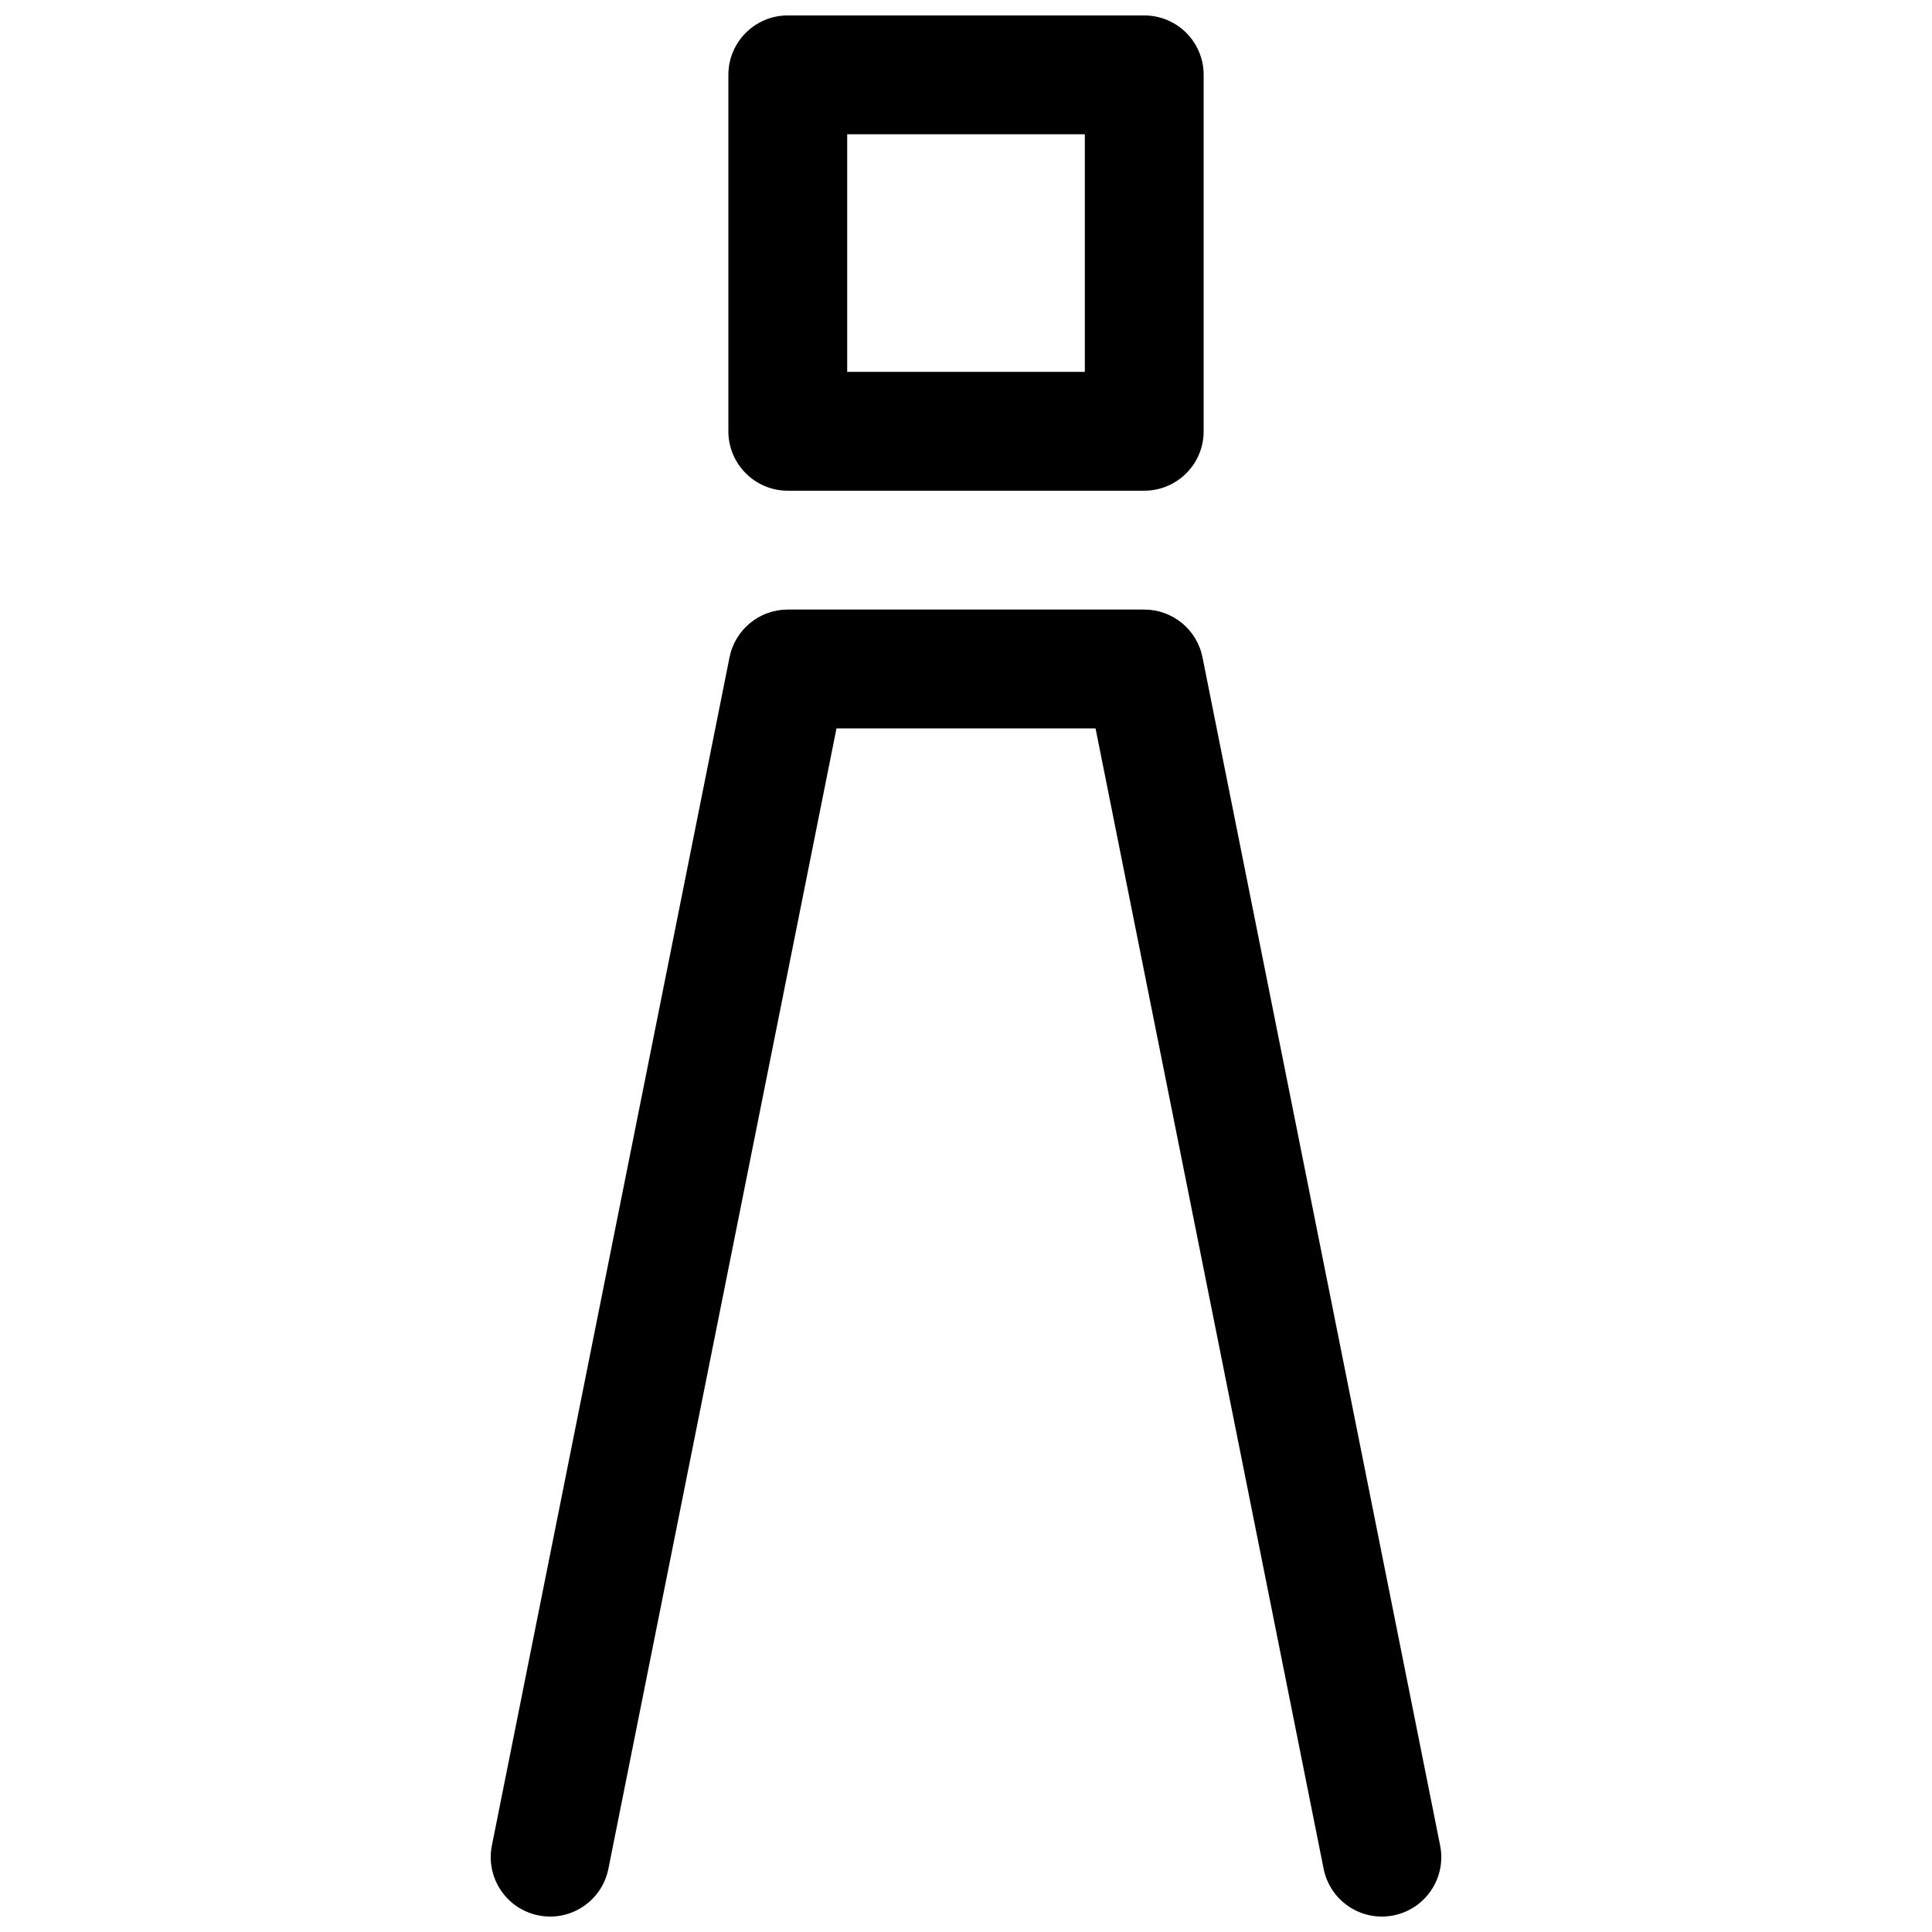 <?xml version="1.0" encoding="UTF-8"?>
<!-- Uploaded to: SVG Repo, www.svgrepo.com, Generator: SVG Repo Mixer Tools -->
<svg width="800px" height="800px" version="1.1" viewBox="144 144 512 512" xmlns="http://www.w3.org/2000/svg">
 <defs>
  <clipPath id="b">
   <path d="m337 148.09h126v126.91h-126z"/>
  </clipPath>
  <clipPath id="a">
   <path d="m274 305h252v346.9h-252z"/>
  </clipPath>
 </defs>
 <g>
  <g clip-path="url(#b)">
   <path d="m352.77 148.09c-8.695 0-15.742 7.051-15.742 15.742v94.465c0 8.695 7.047 15.746 15.742 15.746h94.465c8.695 0 15.746-7.051 15.746-15.746v-94.465c0-8.691-7.051-15.742-15.746-15.742zm15.746 94.465v-62.977h62.977v62.977z" fill-rule="evenodd"/>
  </g>
  <g clip-path="url(#a)">
   <path d="m305.23 639.25c-1.703 8.527-9.996 14.059-18.523 12.352-8.527-1.703-14.055-10-12.352-18.527l62.977-314.88c1.473-7.359 7.934-12.656 15.438-12.656h94.465c7.504 0 13.965 5.297 15.438 12.656l62.977 314.88c1.707 8.527-3.824 16.824-12.352 18.527-8.523 1.707-16.82-3.824-18.523-12.352l-60.445-302.22h-68.652z"/>
  </g>
 </g>
</svg>